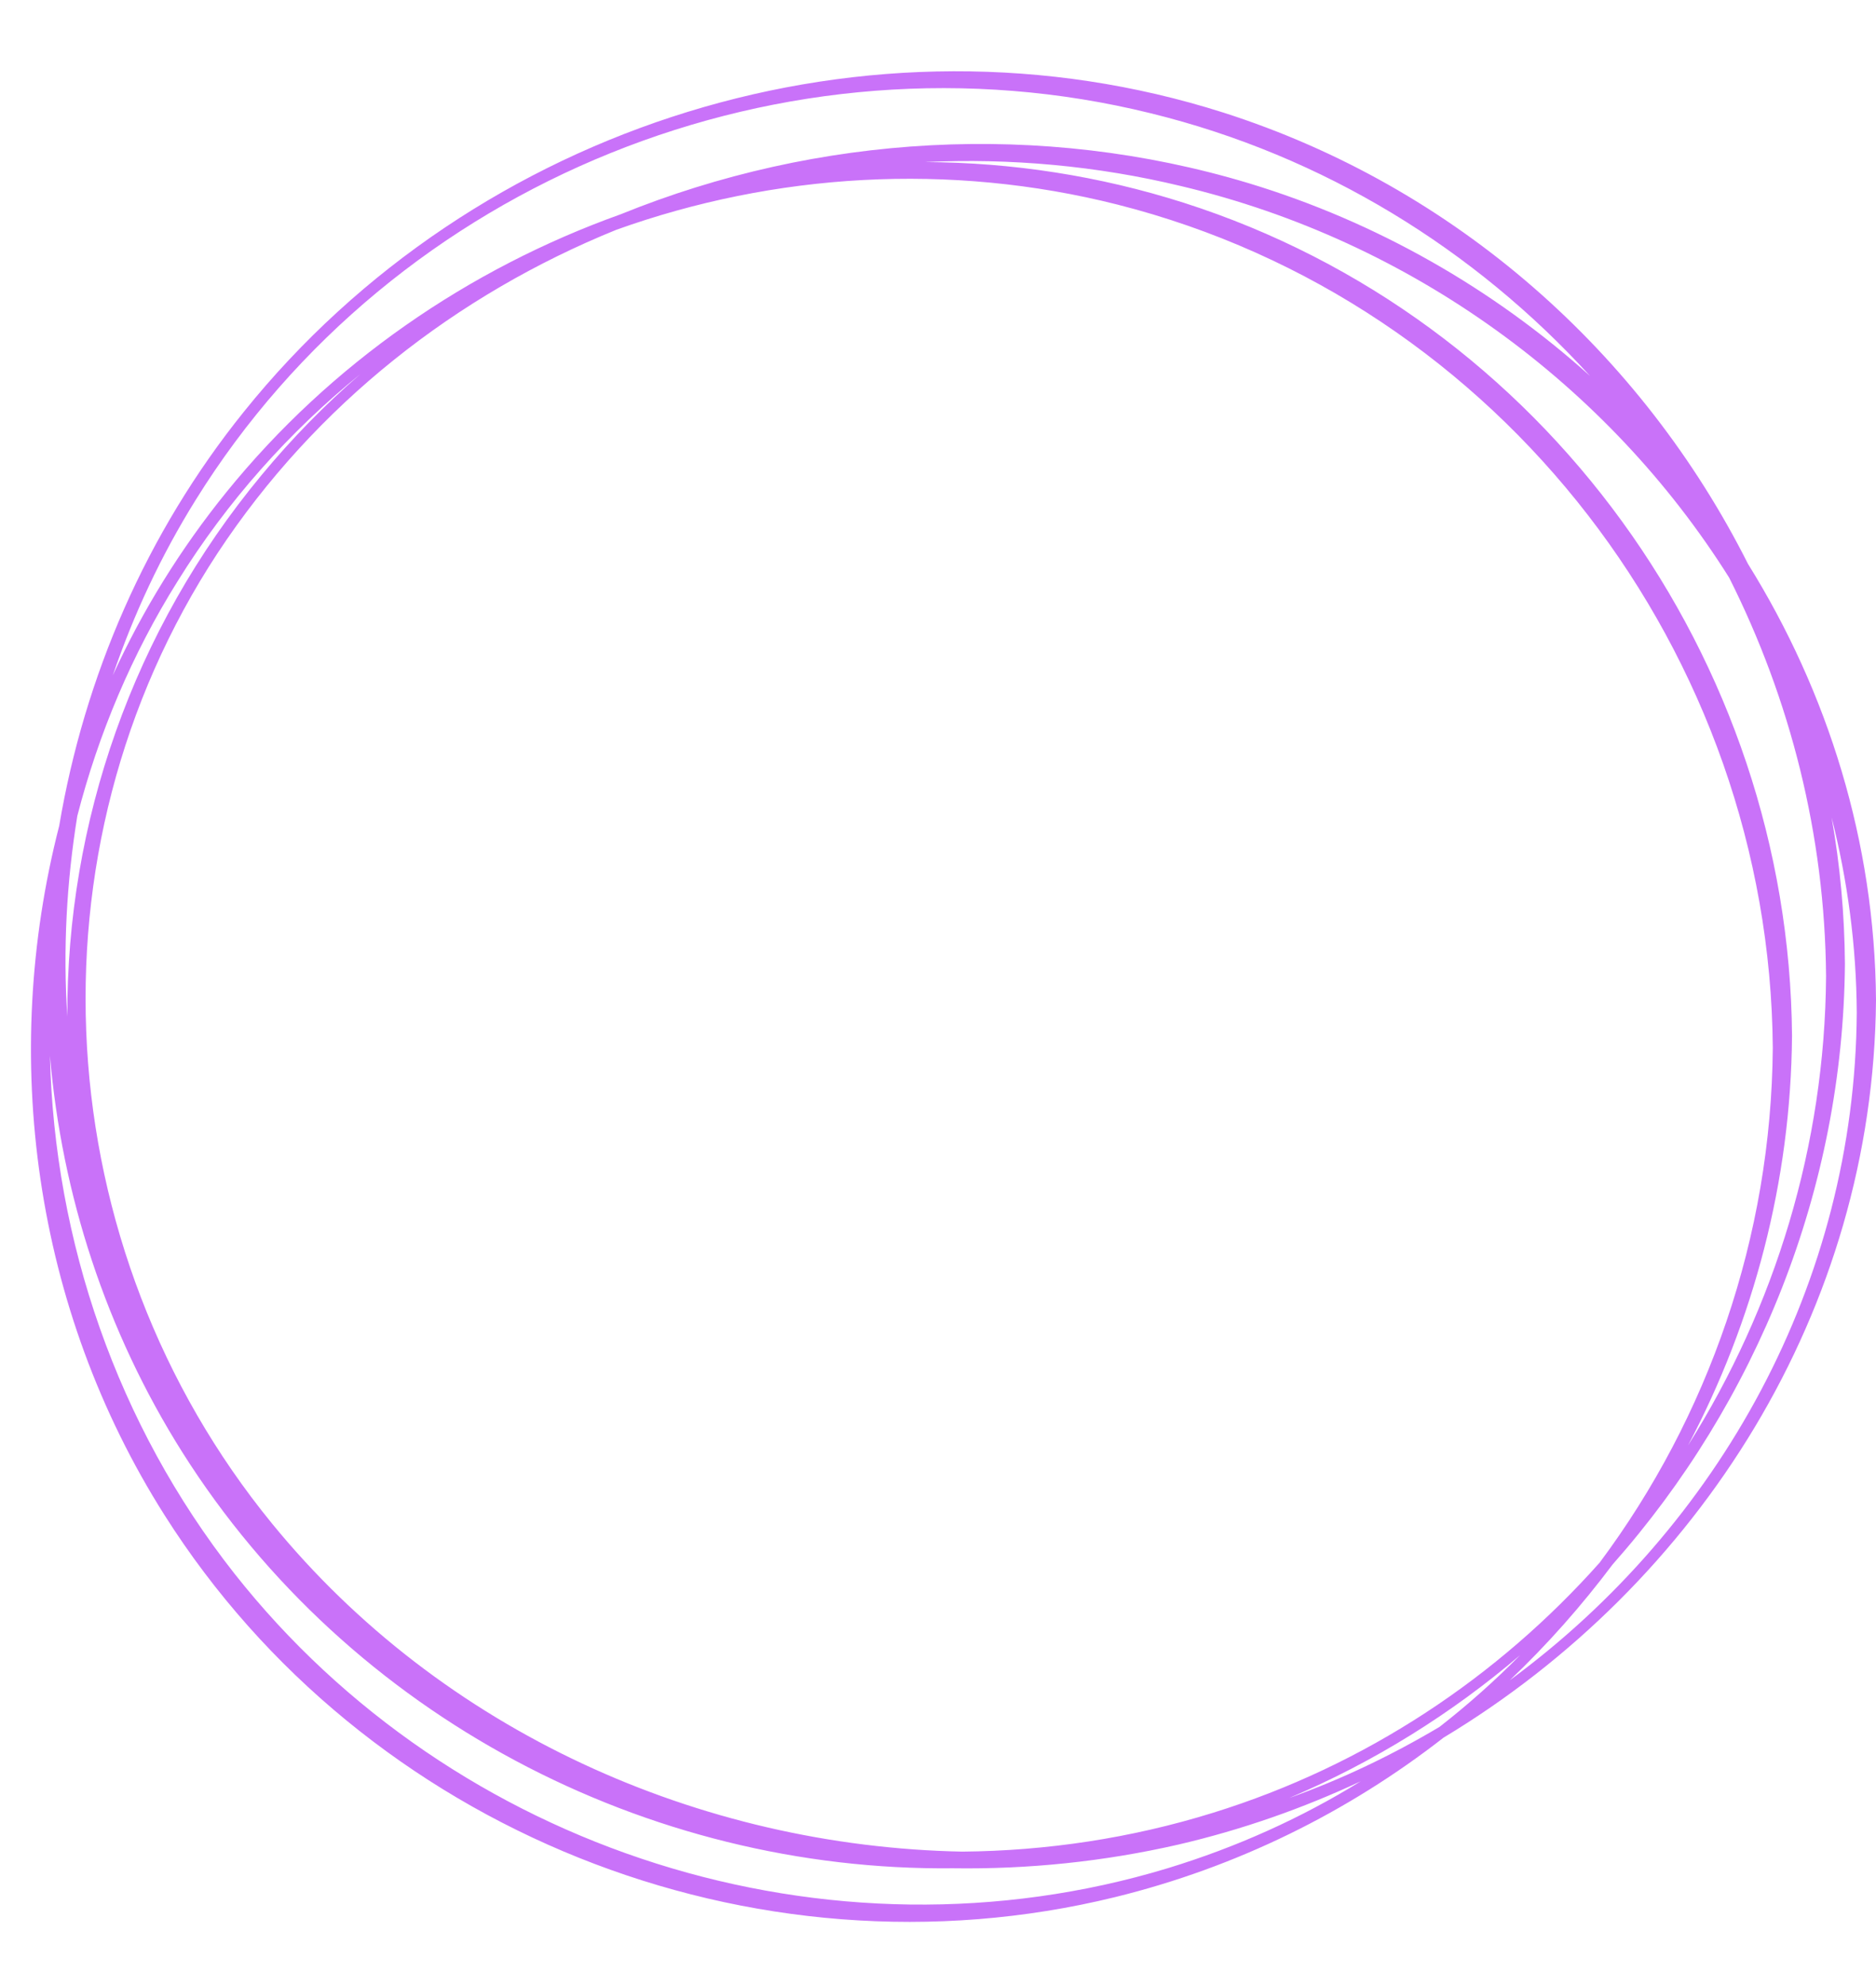 <?xml version="1.0" encoding="UTF-8" standalone="no"?><svg xmlns="http://www.w3.org/2000/svg" xmlns:xlink="http://www.w3.org/1999/xlink" fill="#000000" height="536.7" preserveAspectRatio="xMidYMid meet" version="1" viewBox="-8.4 -19.3 507.1 536.7" width="507.1" zoomAndPan="magnify"><g id="change1_1"><path d="M498.7,251c-0.3-42.8-13-83.2-34.6-117.9c-28.6-56.8-78.9-101.9-141.9-122C226.6-19.3,120.1,14.1,57.5,92 c-26.4,32.8-43.1,71.6-49.9,111.9c-16,62.2-7,130.3,28.5,186.3c54,85.2,158.9,127.2,256.9,103.2c33-8.1,63-23,88.8-43.1 C450.9,408.7,498,334.7,498.7,251z M485.2,244.5c-0.3,45.7-13.8,89.5-37.3,126.8c17.7-33.5,27.8-71.4,28.1-110.7 c-0.8-101.7-67-194-164.4-225.1c-22.9-7.3-46.5-10.9-70-11c23.1-1.1,46.5,1,69.3,6.5C373.2,45.8,426.3,84.8,459,136.8 C475.5,169.6,484.9,206.3,485.2,244.5z M319.5,470.6c-22.2,6.9-45.1,10.3-67.8,10.5c-71-1.4-140.7-32.5-186.6-88.7 C4.3,318-2.5,210.8,50.4,130.2C76.9,90,115,60.3,158.2,42.8c42.7-15.3,90-18.3,135.5-6.8C397.4,62.3,470,157.5,470.8,263.9 c-0.4,51-17.4,99.7-46.8,139.1C396.5,433.9,360.8,457.8,319.5,470.6z M402.5,428c-6.8,6.9-14.1,13.4-21.8,19.4 c-12.8,7.6-26.3,14.1-40.6,19.2C363,456.9,384,443.8,402.5,428z M12.5,201.2c5.7-22.1,14.7-43.6,27.1-63.4 c13.4-21.6,30.2-40.4,49.4-56c-9.6,8.3-18.5,17.4-26.7,27.3c-34.8,41.9-52.7,94-52.5,146.3C8.6,237.3,9.6,219.1,12.5,201.2z M44.5,115.8C98.2,29.4,204-13,302.6,11.3c46.9,11.5,87.7,36.9,118.8,71c-26.1-23.5-57.6-41.6-92.3-52.1 C273,13.3,212.6,17,159.4,38.6C118.3,53.3,81,78.9,52.8,113.7c-12.4,15.3-22.7,32-30.7,49.5C27.7,146.8,35.1,130.9,44.5,115.8z M307.2,485.6C215.7,513.3,114.2,481,55,406c-31.8-40.4-48.7-90-49.9-140c3.2,37.5,15.1,74.4,35.8,107.2 c45.2,71.5,125.6,113.3,208.3,112.4c20.3,0.3,40.8-1.8,60.9-6.4c17.2-4,33.7-9.8,49.3-17.1C343.4,472,325.9,479.9,307.2,485.6z M399.7,434.8c10.1-9.6,19.4-20.1,27.8-31.3c38.9-43.9,62.3-101.4,62.8-162.3c-0.1-13.4-1.3-26.6-3.6-39.6c4.3,17,6.7,34.6,6.8,52.8 C493,327.4,456.3,393.2,399.7,434.8z" fill="#c972f9"/></g></svg>